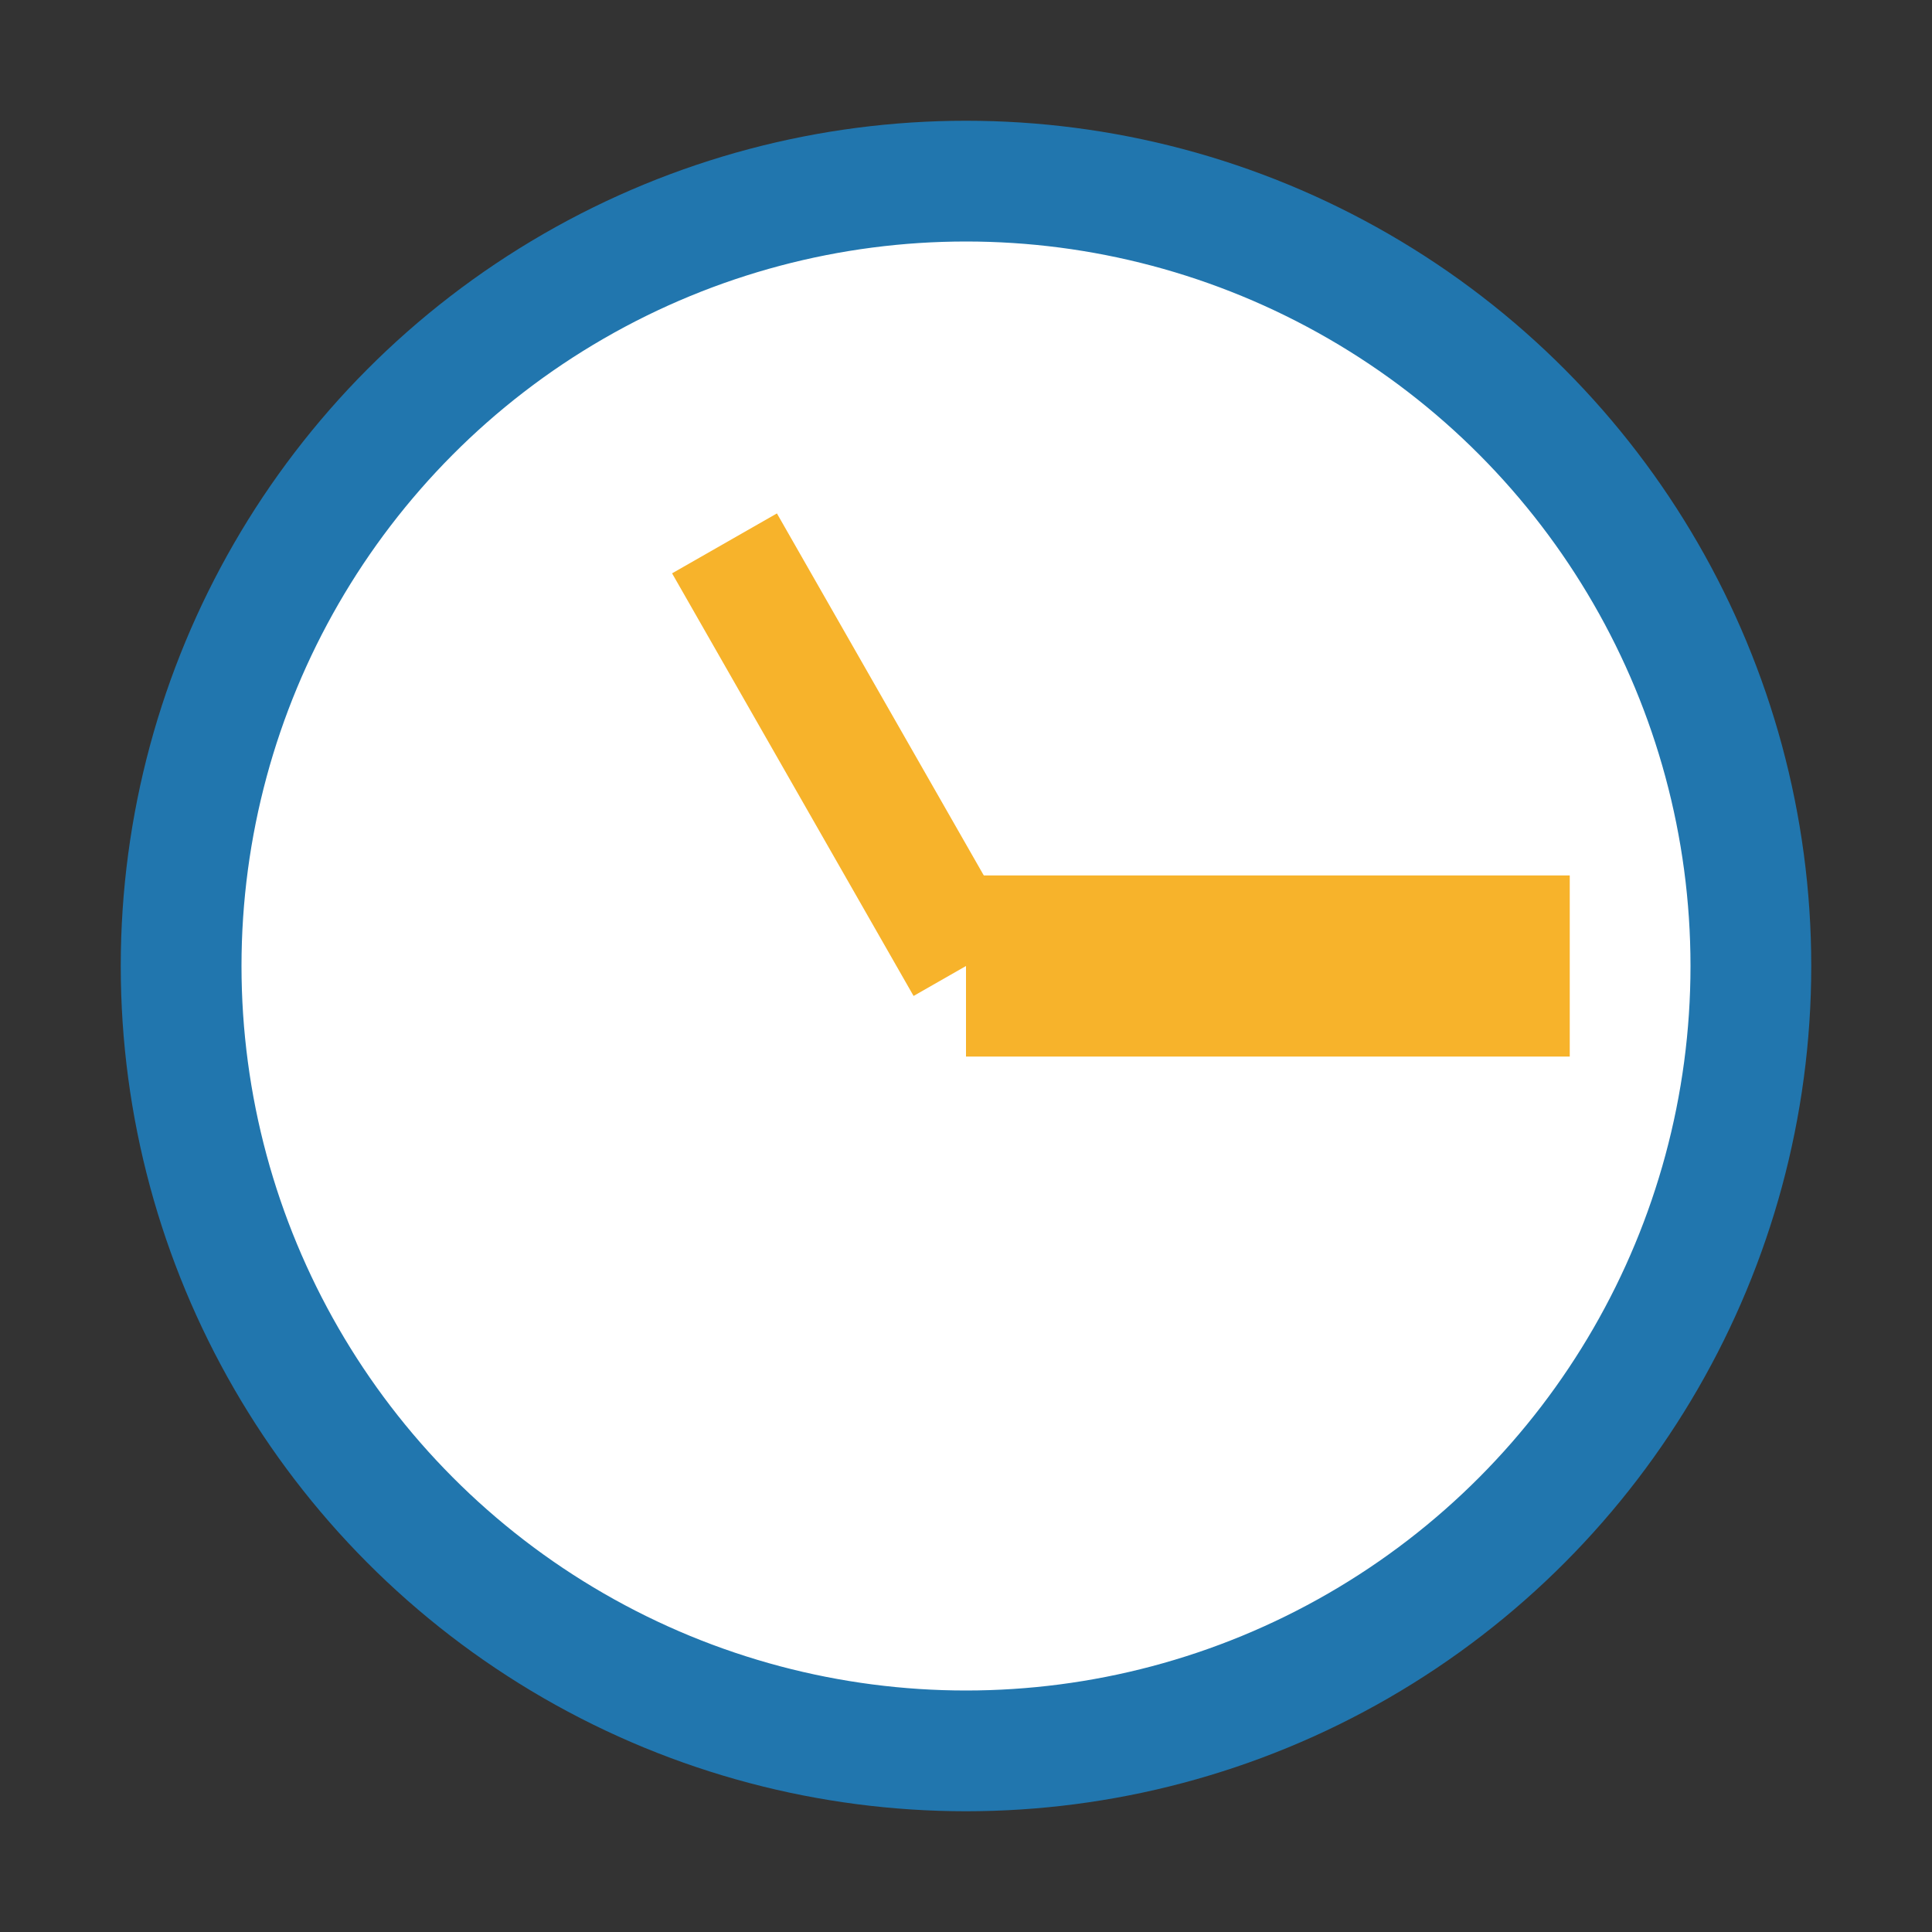 <?xml version="1.0" encoding="UTF-8"?>
<svg xmlns="http://www.w3.org/2000/svg" width="32" height="32" viewBox="0 0 32 32"><rect x="0" y="0" width="32" height="32" fill="#333333" stroke="none"/><circle cx="16" cy="16" r="13" fill="#fff" stroke="#2176AE" stroke-width="2"/><path d="M16 16L26 16" stroke="#F7B32B" stroke-width="3"/><path d="M16 16l-4-7" stroke="#F7B32B" stroke-width="2"/></svg>